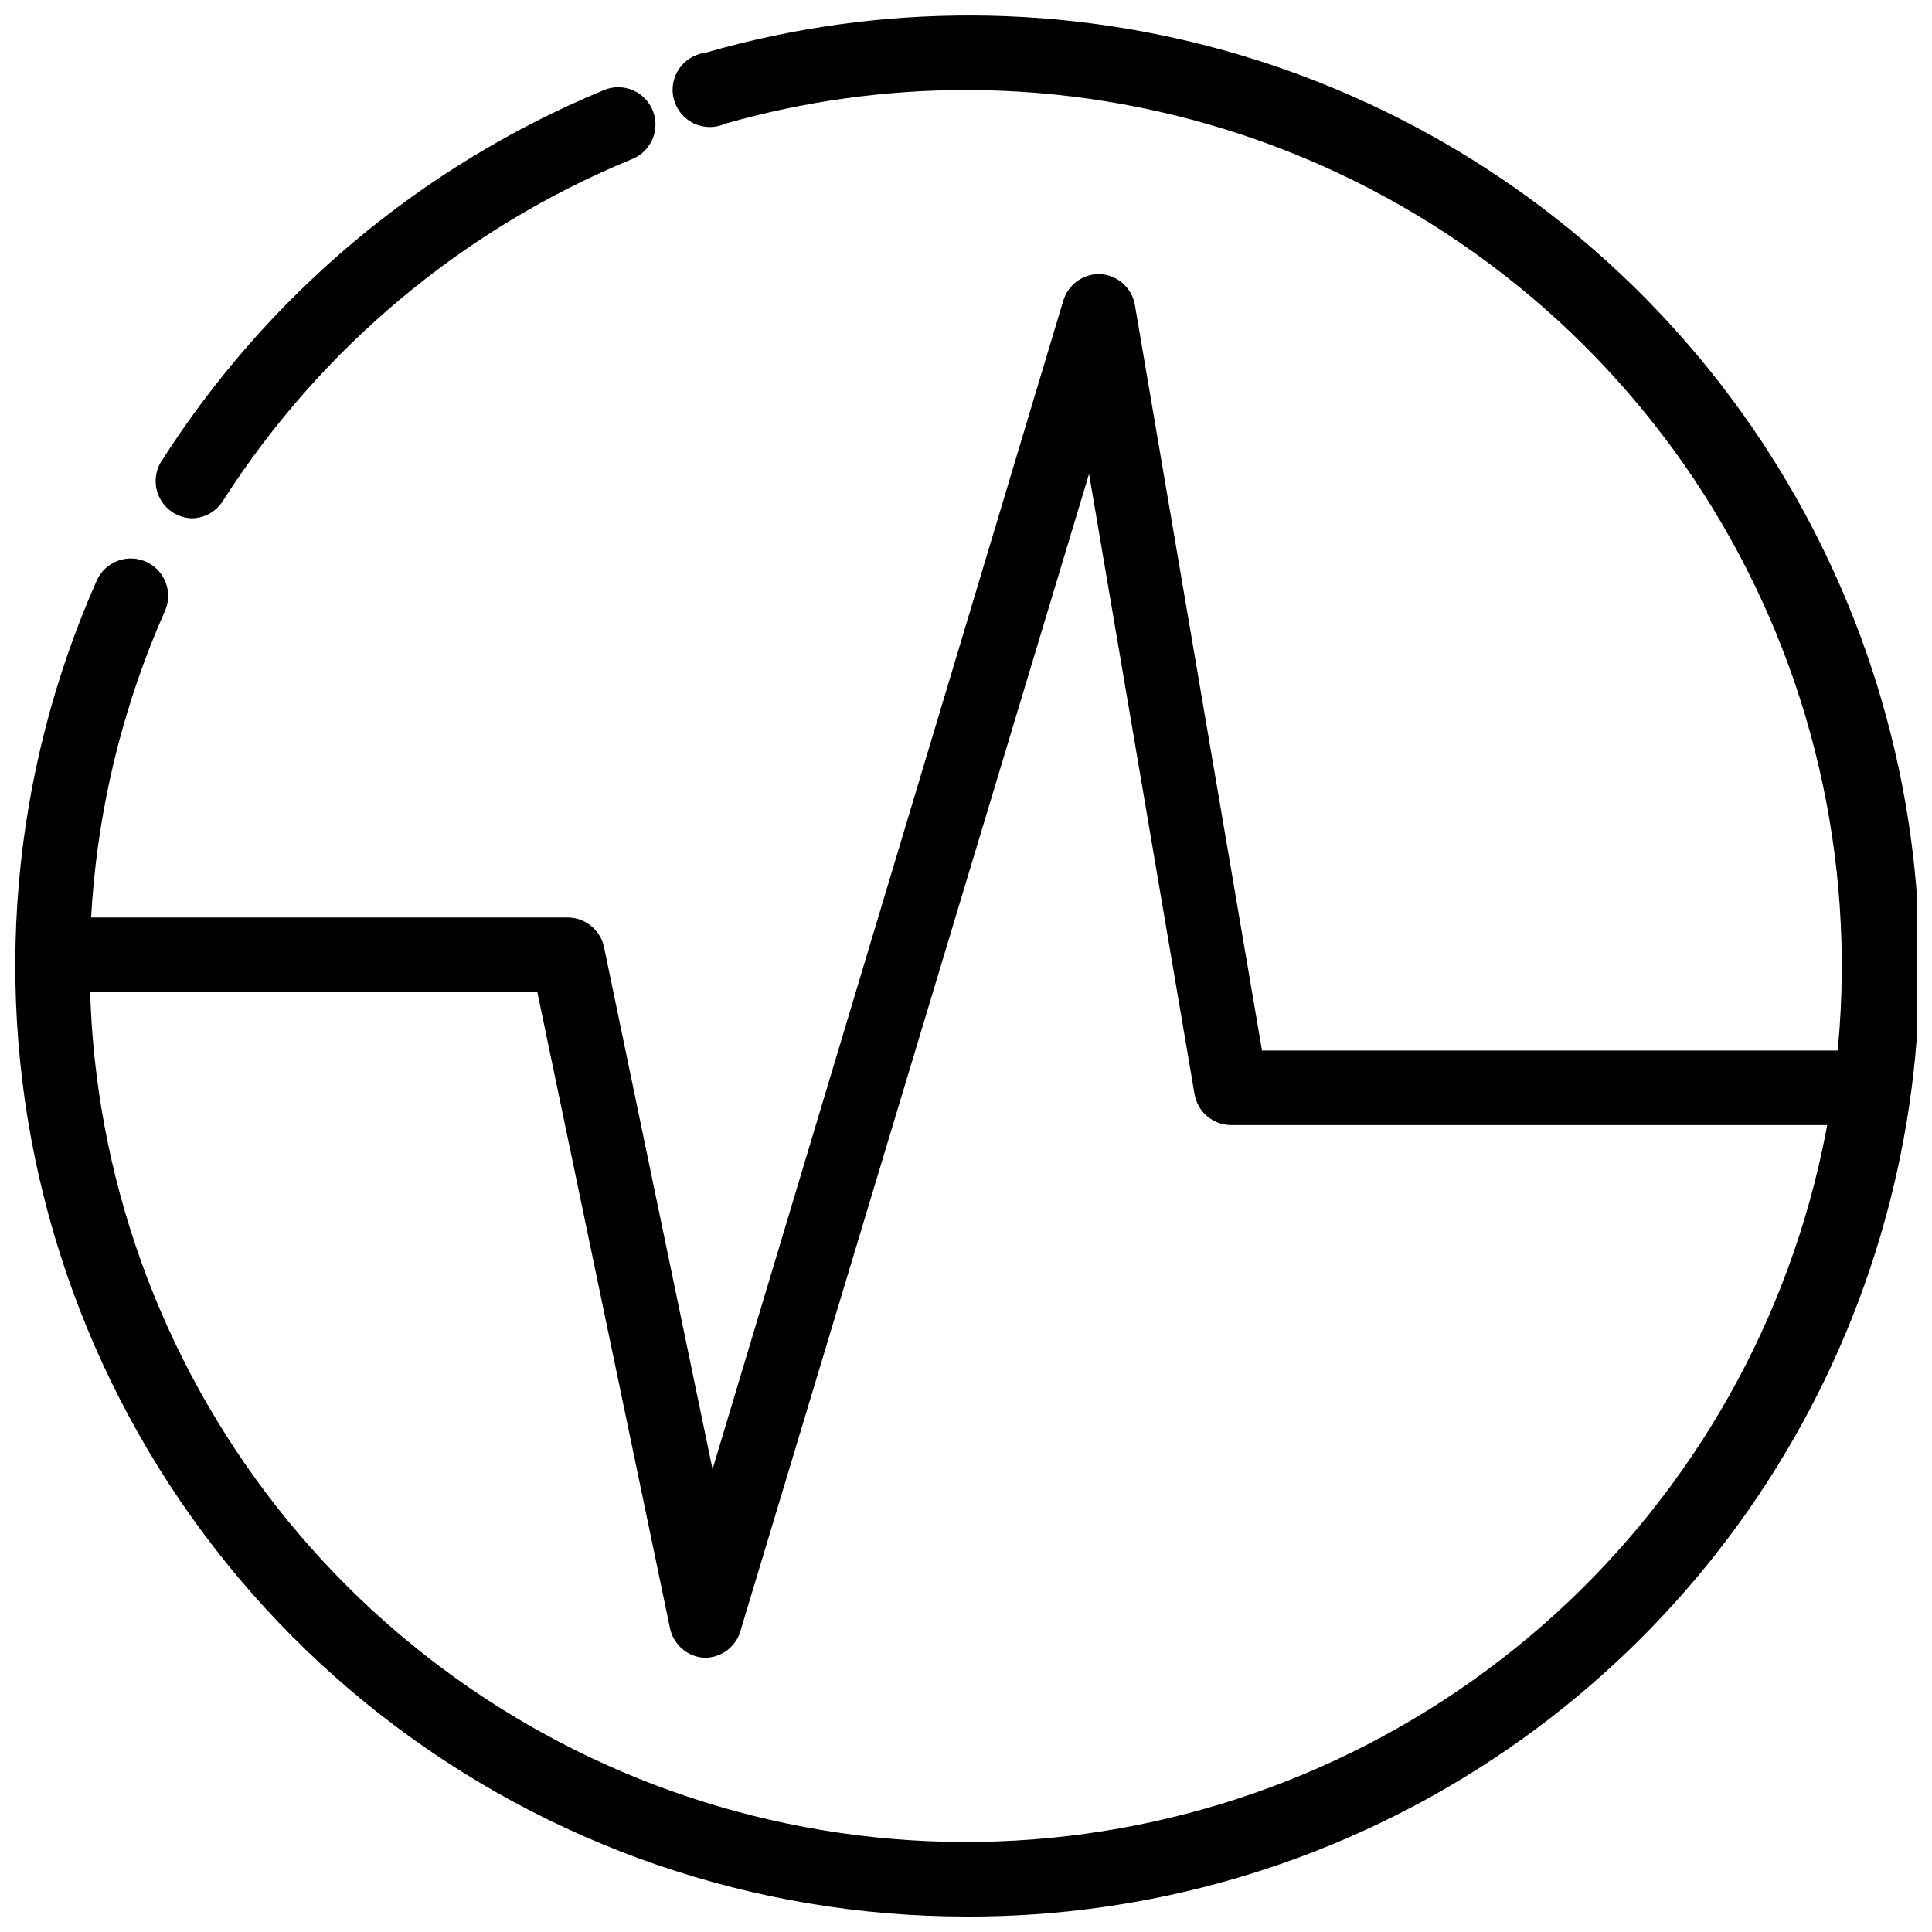 <?xml version="1.0" encoding="UTF-8"?>
<!-- The Best Svg Icon site in the world: iconSvg.co, Visit us! https://iconsvg.co -->
<svg width="800px" height="800px" version="1.1" viewBox="144 144 512 512" xmlns="http://www.w3.org/2000/svg">
 <defs>
  <clipPath id="b">
   <path d="m148.09 216h498.91v368h-498.91z"/>
  </clipPath>
  <clipPath id="a">
   <path d="m148.09 148.09h503.81v503.81h-503.81z"/>
  </clipPath>
 </defs>
 <g clip-path="url(#b)">
  <path d="m330.85 583.34c-4.516-0.168-8.34-3.383-9.285-7.801l-35.168-168.63h-128.42c-5.457 0-9.879-4.422-9.879-9.879 0-5.457 4.422-9.879 9.879-9.879h136.23c4.769-0.098 8.926 3.231 9.879 7.902l28.746 138.3 92.957-309.7c1.305-4.32 5.371-7.207 9.879-7.012 4.562 0.301 8.32 3.691 9.09 8.199l33.688 197.57 157.86-0.004c5.453 0 9.875 4.426 9.875 9.879 0 5.457-4.422 9.879-9.875 9.879h-165.86c-4.863 0.07-9.055-3.406-9.879-8.199l-27.957-164.38-92.266 306.24c-1.082 4.371-4.981 7.457-9.484 7.504z"/>
 </g>
 <path d="m194.82 281.36c-3.453-0.109-6.598-2.012-8.297-5.023-1.695-3.008-1.695-6.684 0-9.695 28.082-44.242 69.137-78.742 117.55-98.785 5.047-2.074 10.816 0.336 12.891 5.383s-0.336 10.82-5.383 12.891c-44.543 18.297-82.379 49.855-108.37 90.391-1.758 2.969-4.941 4.805-8.395 4.84z"/>
 <g clip-path="url(#a)">
  <path d="m400 651.9c-56.191-0.012-110.76-18.805-155.05-53.387-44.285-34.586-75.742-82.977-89.371-137.49-13.633-54.512-8.652-112.02 14.145-163.37 2.348-4.938 8.25-7.039 13.188-4.691 4.938 2.344 7.039 8.25 4.695 13.188-20.227 45.762-25.129 96.836-13.973 145.61 11.16 48.777 37.773 92.641 75.887 125.06 38.109 32.422 85.672 51.66 135.61 54.852 49.934 3.195 99.559-9.832 141.49-37.133 41.93-27.305 73.914-67.422 91.191-114.38 17.277-46.957 18.922-98.238 4.688-146.2-14.234-47.969-43.586-90.055-83.68-119.98-40.094-29.934-88.785-46.109-138.82-46.121-21.551 0-42.992 2.992-63.719 8.891-2.621 1.215-5.644 1.223-8.273 0.02-2.629-1.203-4.598-3.5-5.387-6.281-0.789-2.781-0.324-5.766 1.277-8.172 1.602-2.406 4.18-3.992 7.047-4.336 46.375-13.383 95.613-13.164 141.86 0.637 46.254 13.797 87.566 40.59 119.02 77.191 31.461 36.605 51.742 81.473 58.438 129.27 6.691 47.797-0.492 96.512-20.688 140.35-20.199 43.836-52.566 80.945-93.25 106.91-40.684 25.969-87.969 39.703-136.23 39.566z"/>
 </g>
</svg>